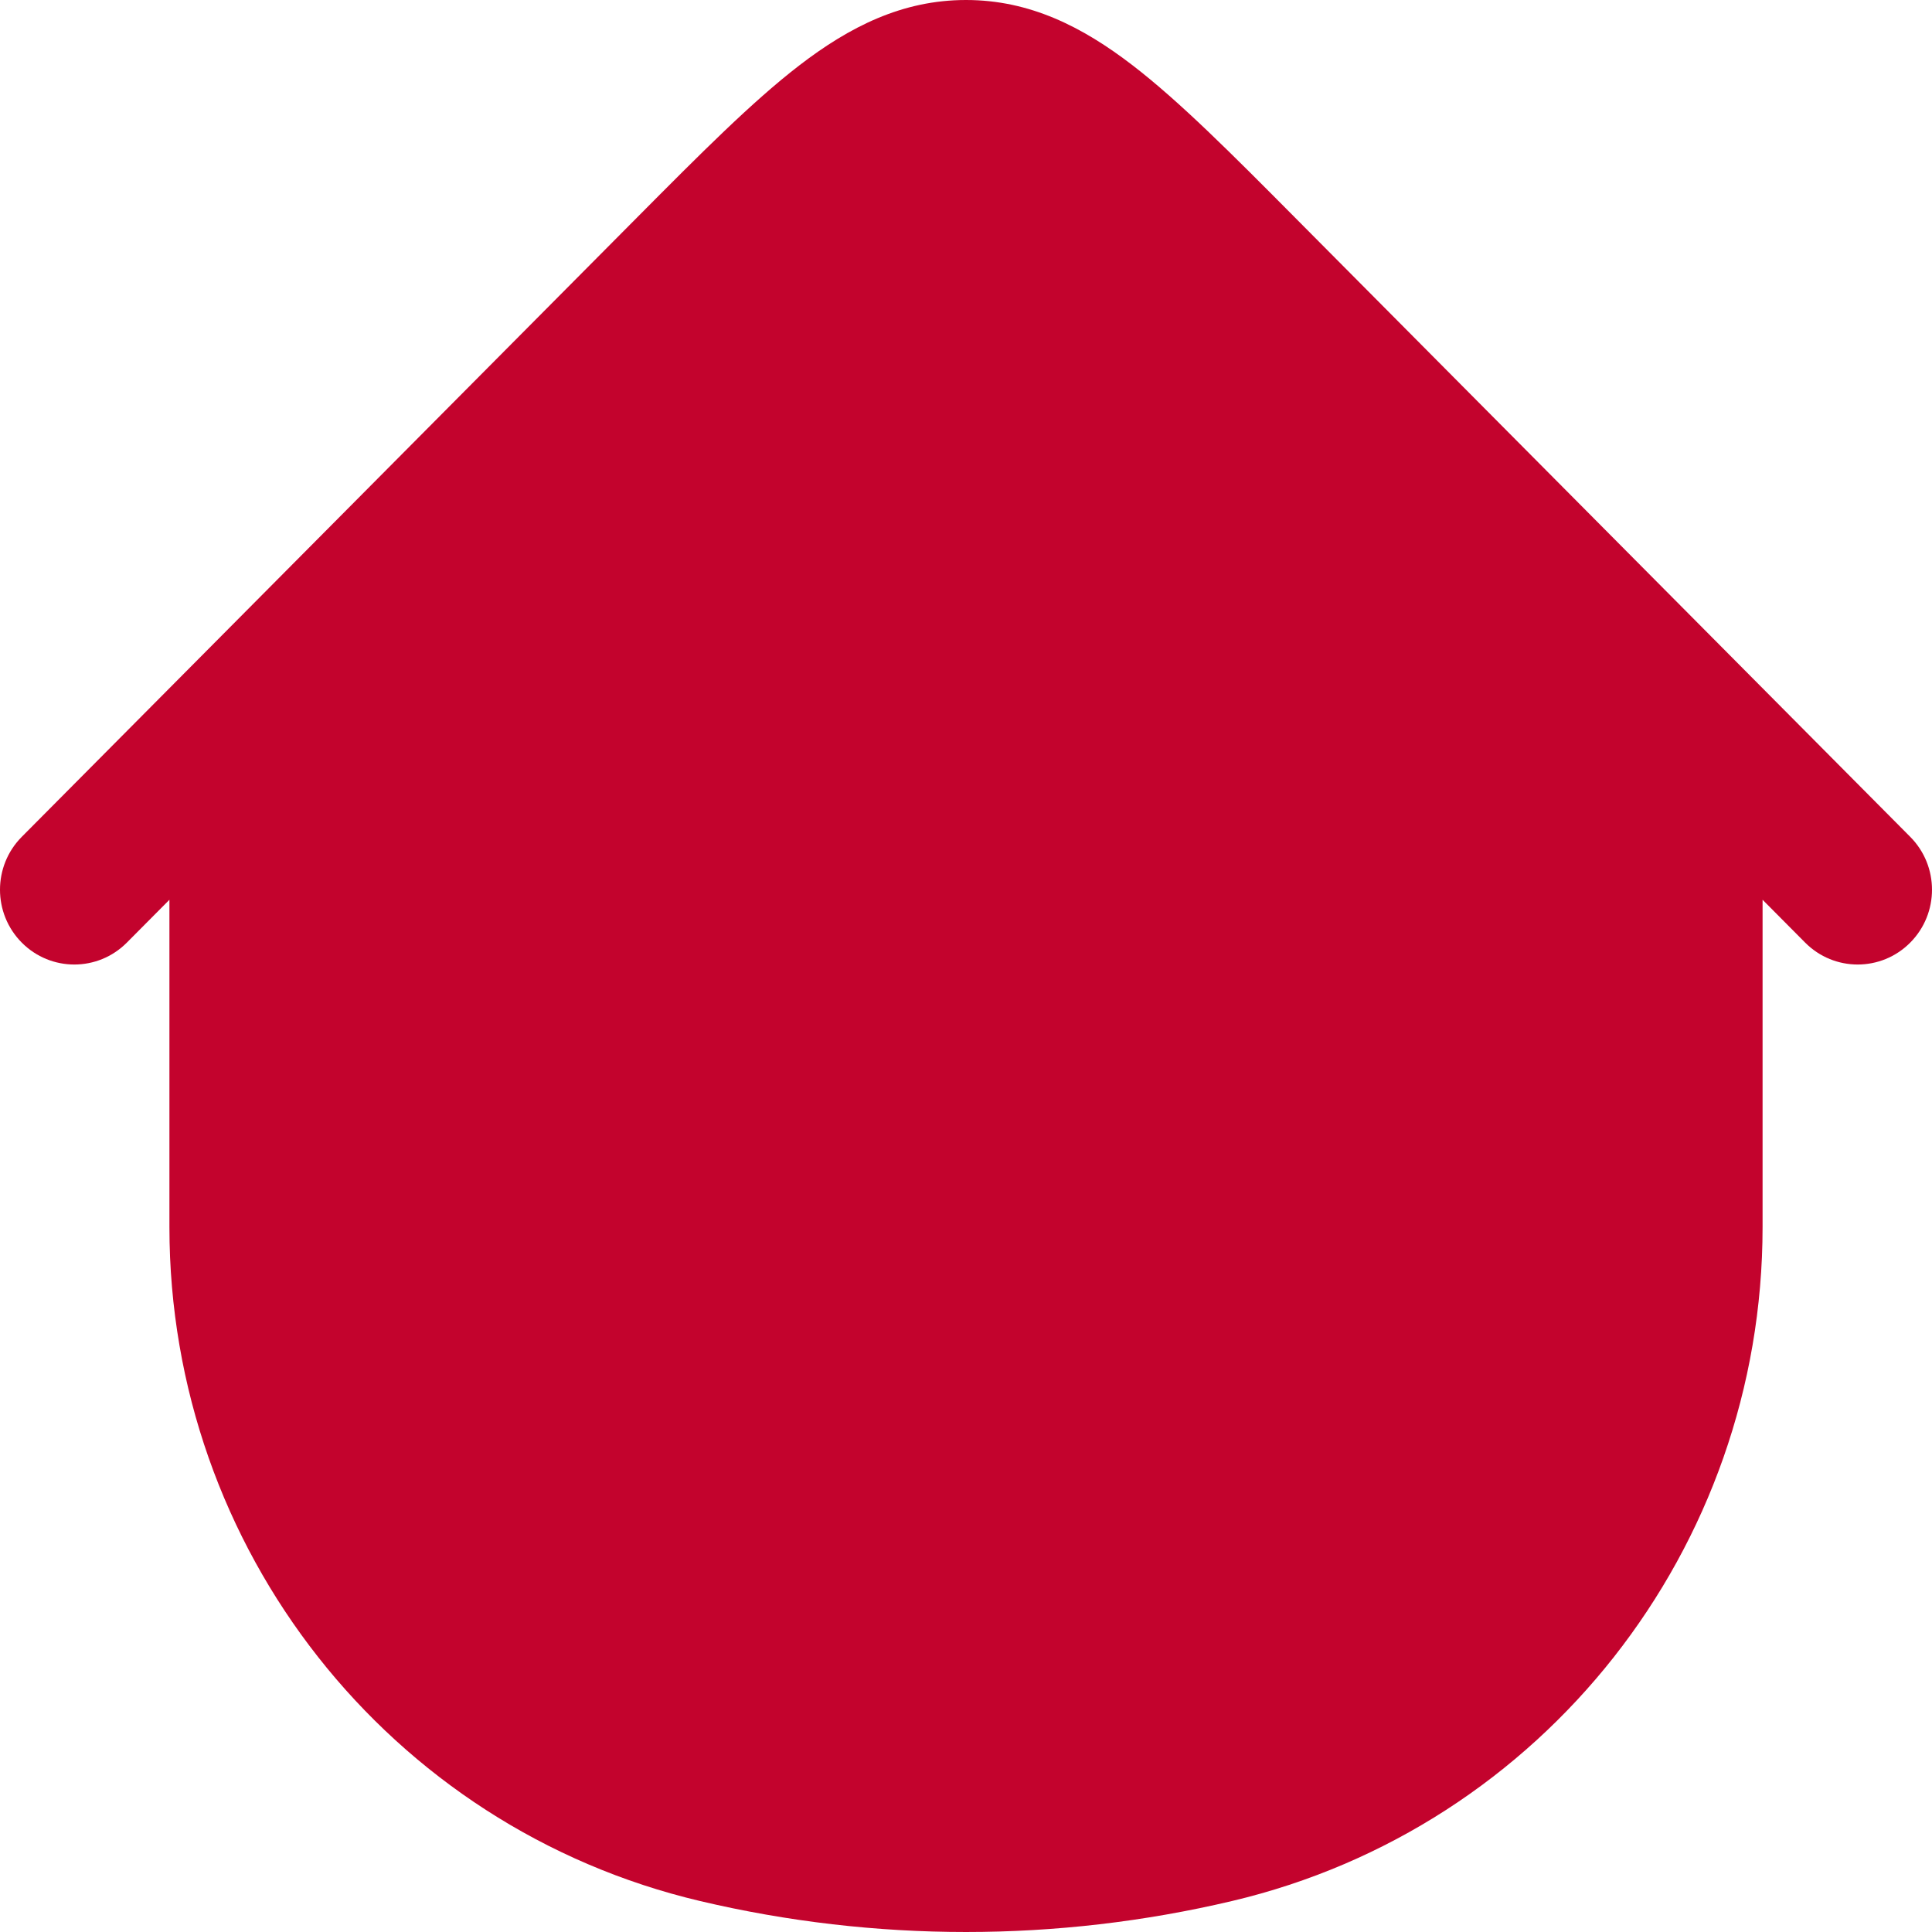 <?xml version="1.0" encoding="UTF-8"?> <svg xmlns="http://www.w3.org/2000/svg" width="300" height="300" viewBox="0 0 300 300" fill="none"> <path d="M296.62 146.368C301.127 141.833 301.127 134.479 296.62 129.943L201.107 33.803C191.334 23.965 183.183 15.761 175.843 10.123C168.095 4.173 159.91 0 150 0C140.09 0 131.904 4.173 124.157 10.123C116.816 15.761 108.666 23.965 98.892 33.803L3.38 129.943C-1.127 134.479 -1.127 141.833 3.38 146.368C7.886 150.904 15.191 150.904 19.697 146.368L26.308 139.715V190.553C26.308 240.455 60.432 283.793 108.699 295.19C135.864 301.603 164.135 301.603 191.3 295.19C239.567 283.793 273.692 240.455 273.692 190.553V139.714L280.303 146.368C284.809 150.904 292.114 150.904 296.62 146.368Z" fill="#C3032D"></path> </svg> 